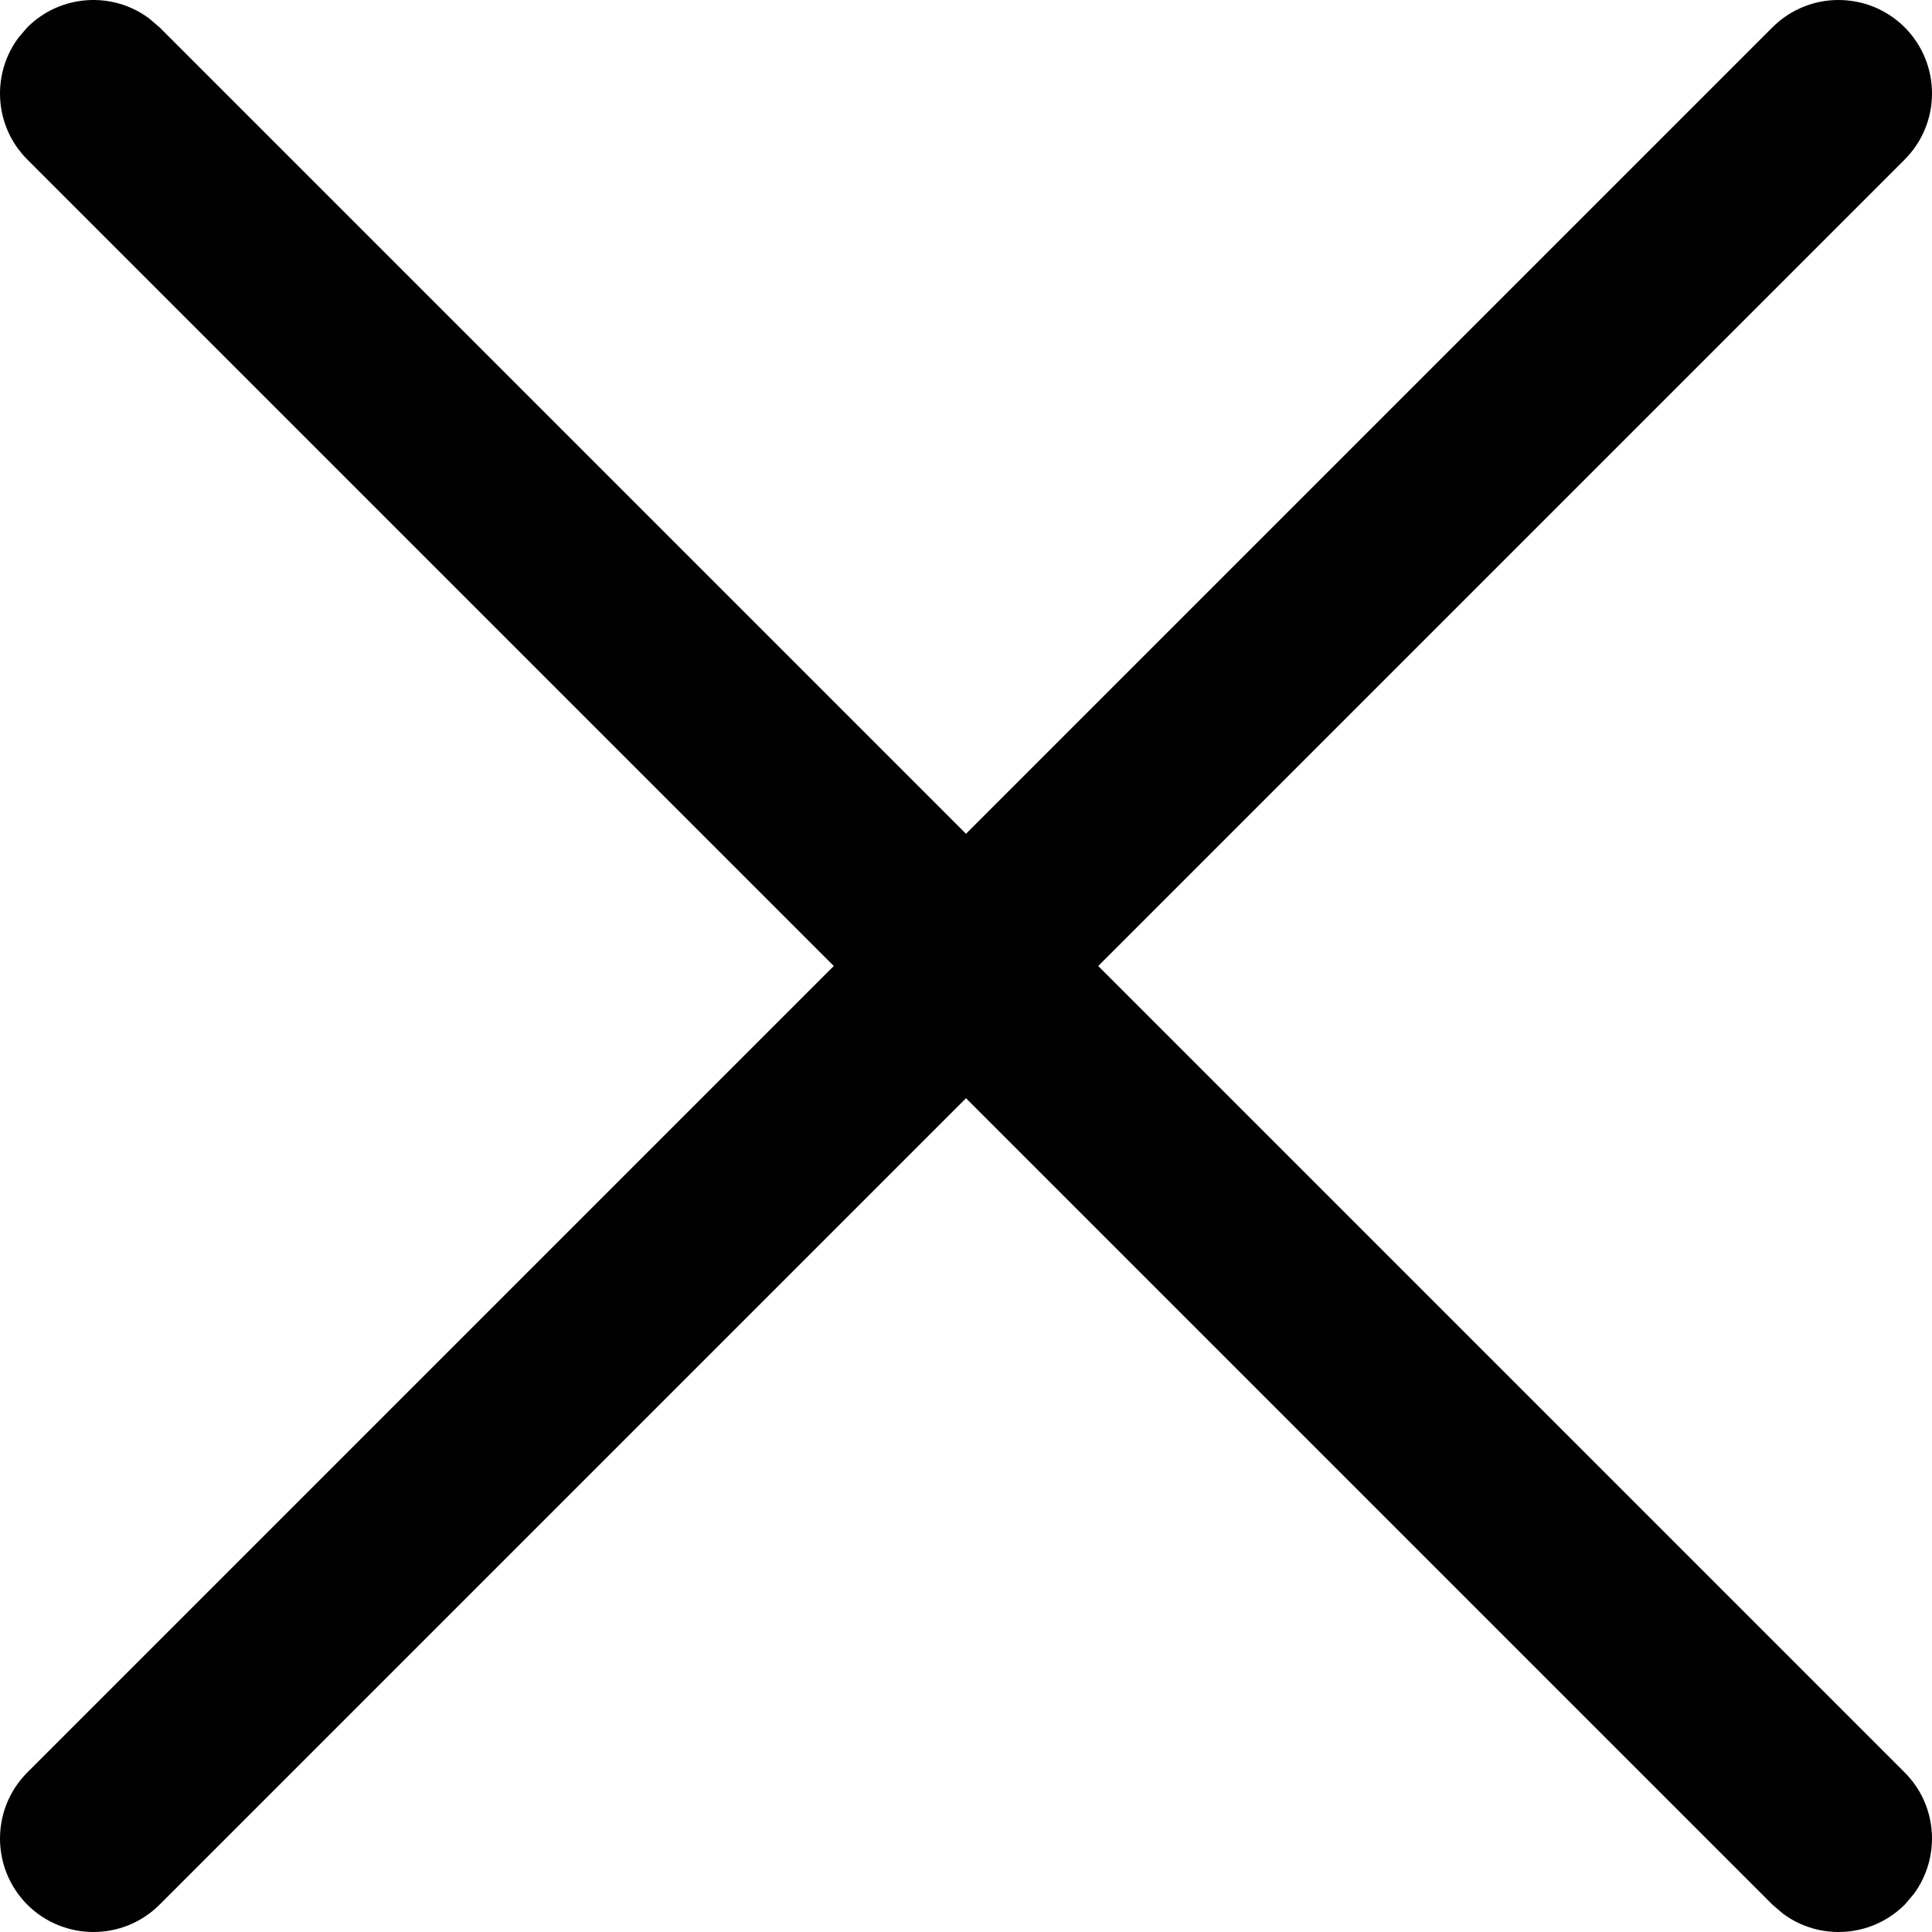 <?xml version="1.0" encoding="UTF-8"?> <svg xmlns="http://www.w3.org/2000/svg" width="14" height="14" viewBox="0 0 14 14" fill="none"><path d="M0.133 0.274L0.198 0.198C0.439 -0.042 0.815 -0.064 1.08 0.133L1.156 0.198L7 6.042L12.844 0.198C13.108 -0.066 13.537 -0.066 13.802 0.198C14.066 0.463 14.066 0.892 13.802 1.156L7.958 7L13.802 12.844C14.042 13.084 14.064 13.46 13.867 13.726L13.802 13.802C13.561 14.042 13.185 14.064 12.92 13.867L12.844 13.802L7 7.958L1.156 13.802C0.892 14.066 0.463 14.066 0.198 13.802C-0.066 13.537 -0.066 13.108 0.198 12.844L6.042 7L0.198 1.156C-0.042 0.916 -0.064 0.54 0.133 0.274L0.198 0.198L0.133 0.274Z" fill="black"></path></svg> 